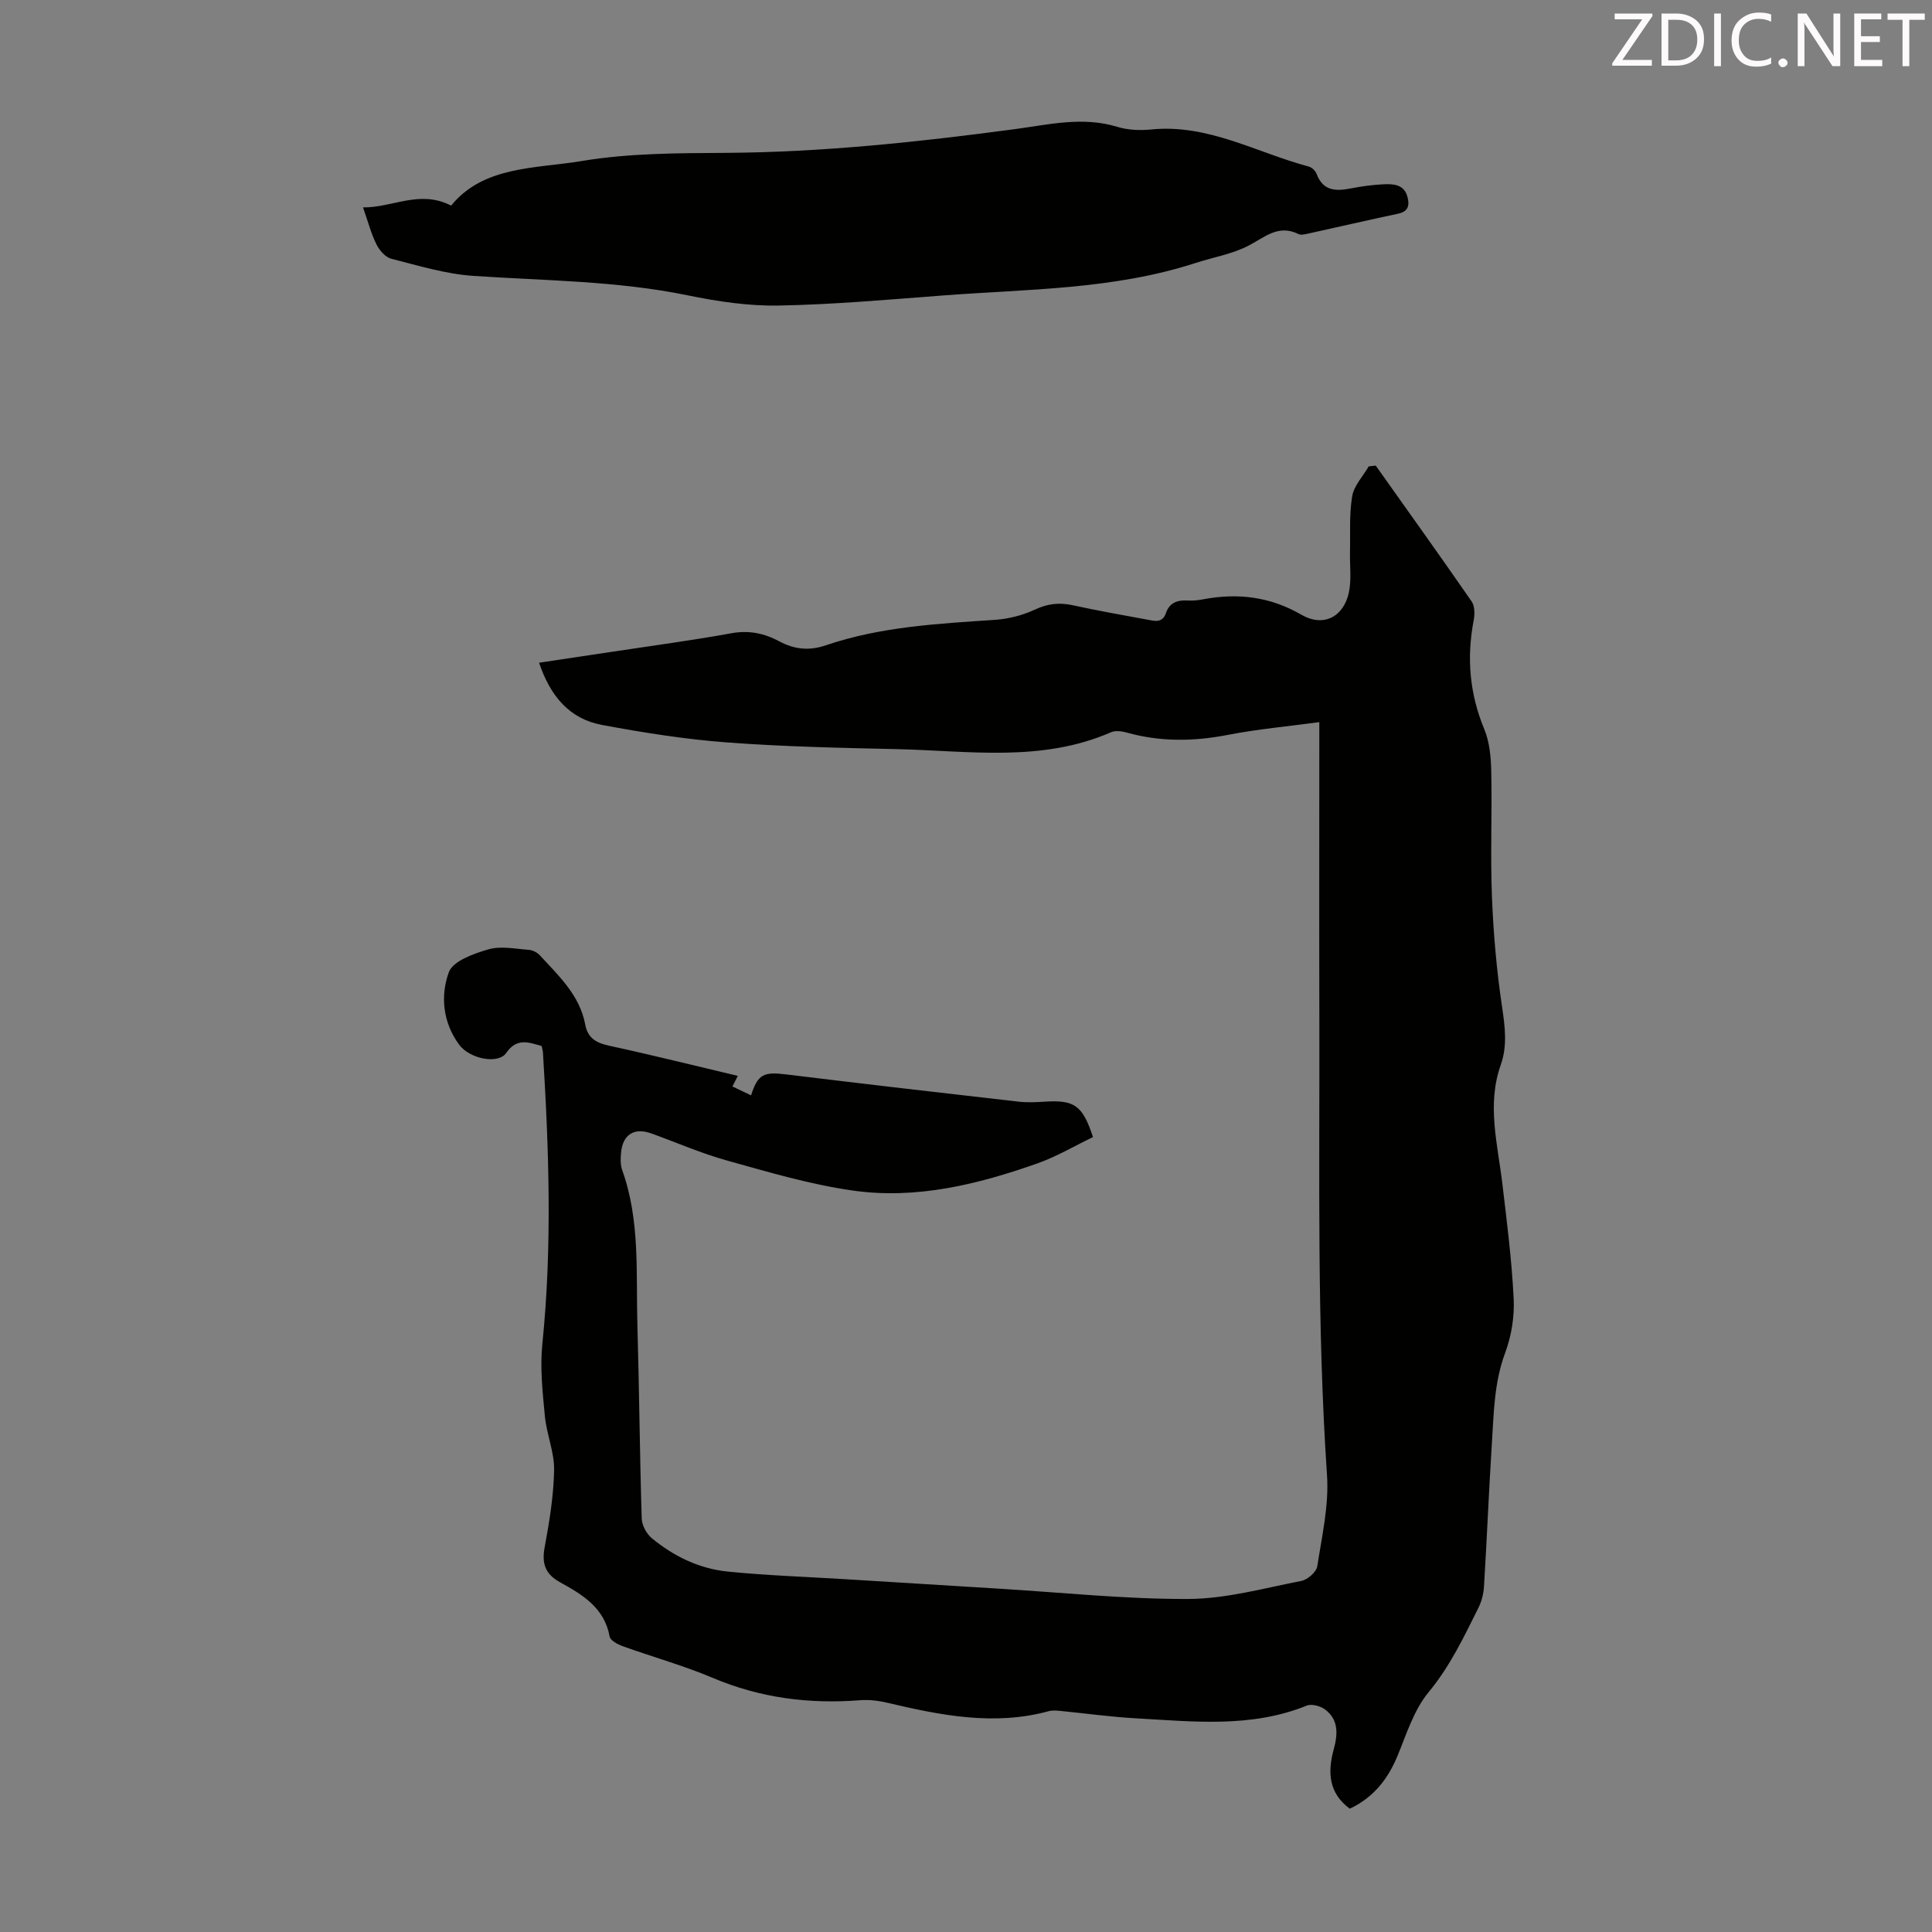 <svg enable-background="new 0 0 400 400" viewBox="0 0 400 400" xmlns="http://www.w3.org/2000/svg"><rect x="0" y="0" width="400" height="400" fill="#808080" stroke="none"/><path d="m112.14 216.57c-2.71-.78-5.13-1.75-7.33 1.43-1.66 2.41-7.56 1.24-9.74-1.7-3.39-4.59-3.93-10.13-2.14-15.02.85-2.32 5.17-3.85 8.2-4.73 2.56-.74 5.55-.1 8.33.1.79.06 1.74.52 2.28 1.11 3.92 4.26 8.28 8.27 9.42 14.34.53 2.85 2.28 3.83 4.98 4.41 8.84 1.91 17.61 4.11 26.62 6.24-.4.78-.72 1.41-1.12 2.19 1.3.62 2.56 1.22 3.86 1.84 1.39-4.36 2.61-4.9 7.14-4.35 16.08 1.97 32.17 3.82 48.27 5.66 1.77.2 3.58.11 5.37 0 6.16-.39 7.85.73 10.01 7.33-3.77 1.81-7.51 4.04-11.54 5.46-12.32 4.35-25.02 7.47-38.12 5.62-8.8-1.24-17.44-3.81-26.03-6.2-5.37-1.49-10.52-3.75-15.77-5.64-3.5-1.26-5.88.21-6.24 3.92-.12 1.2-.17 2.54.22 3.65 3.77 10.48 2.84 21.42 3.16 32.22.38 13.31.48 26.63.89 39.94.04 1.4.99 3.16 2.08 4.07 4.56 3.77 9.86 6.33 15.74 6.92 7.99.8 16.03 1.07 24.05 1.56 10.71.66 21.43 1.33 32.14 1.98 13.05.79 26.1 2.18 39.15 2.13 7.82-.03 15.65-2.23 23.42-3.74 1.29-.25 3.11-1.85 3.29-3.04.97-6.26 2.44-12.66 2.01-18.89-2.1-31.09-1.51-62.2-1.58-93.31-.05-19.48-.01-38.95-.01-58.43 0-1.22 0-2.44 0-4.13-6.51.88-12.82 1.45-19 2.65-7.05 1.37-13.94 1.45-20.87-.49-1.02-.29-2.34-.46-3.25-.07-14.39 6.29-29.46 3.83-44.34 3.5-11.74-.26-23.49-.51-35.2-1.39-8.67-.65-17.32-2.03-25.87-3.62-6.75-1.26-10.7-6.01-13.01-12.88 5.24-.78 10.25-1.53 15.27-2.29 8.18-1.24 16.39-2.33 24.53-3.81 3.65-.67 6.84.01 9.95 1.68 3.12 1.68 6.21 1.98 9.63.81 11.34-3.86 23.19-4.47 35.02-5.27 2.81-.19 5.73-.94 8.28-2.13 2.6-1.21 4.98-1.5 7.72-.91 5.13 1.12 10.3 2.04 15.47 2.99 1.49.27 3.17.82 3.91-1.34.73-2.14 2.35-2.74 4.48-2.61 1.11.07 2.25-.06 3.34-.27 7.14-1.33 13.82-.51 20.26 3.23 4.48 2.59 8.7.5 9.8-4.63.57-2.66.17-5.53.23-8.31.09-3.88-.18-7.83.46-11.63.37-2.18 2.23-4.11 3.42-6.16.48-.05.97-.1 1.45-.16 6.64 9.36 13.33 18.69 19.86 28.13.65.94.66 2.62.43 3.85-1.5 7.77-.87 15.23 2.19 22.61 1.11 2.68 1.38 5.85 1.44 8.81.18 8.62-.2 17.25.14 25.85.3 7.56.96 15.15 2.07 22.63.62 4.17 1.17 8.19-.24 12.18-2.92 8.23-.66 16.33.31 24.49.95 7.97 1.97 15.96 2.36 23.97.18 3.71-.47 7.7-1.77 11.19-2.29 6.15-2.34 12.48-2.75 18.8-.62 9.83-1.02 19.67-1.62 29.5-.09 1.51-.48 3.11-1.15 4.46-3.03 6.07-5.9 12.14-10.34 17.5-3.02 3.65-4.55 8.62-6.41 13.14-2.01 4.87-5.01 8.66-9.89 10.96-4.38-3.22-4.62-7.55-3.33-12.27.84-3.08 1.07-6.11-1.76-8.25-.97-.73-2.8-1.24-3.82-.82-11.54 4.67-23.5 3.29-35.39 2.63-5.24-.29-10.46-1.03-15.69-1.54-.77-.07-1.6-.14-2.33.06-11.34 3.09-22.38.86-33.43-1.74-1.81-.43-3.75-.67-5.59-.53-10.55.83-20.68-.45-30.52-4.61-6.05-2.56-12.44-4.33-18.64-6.56-1.05-.38-2.6-1.19-2.74-2.01-1.07-5.92-5.58-8.66-10.17-11.18-3.17-1.74-3.92-3.88-3.28-7.34.98-5.27 1.86-10.63 1.95-15.97.06-3.7-1.55-7.39-1.91-11.14-.47-4.97-1.03-10.04-.52-14.96 2.05-20.13 1.37-40.23.12-60.34-.02-.4-.17-.83-.27-1.33z" fill="#010100"/><path d="m75.16 42.94c6.15.06 11.74-3.72 18.24-.37 6.73-8.27 17.52-7.64 27.16-9.25 9.74-1.62 19.81-1.61 29.74-1.67 20.07-.13 39.94-2.26 59.79-4.91 7.03-.94 14.05-2.68 21.23-.48 2.19.67 4.69.78 6.99.55 11.79-1.2 21.84 4.79 32.64 7.67.65.17 1.41.89 1.64 1.52 1.31 3.53 3.92 3.62 7.01 3.02 2.3-.45 4.65-.77 6.98-.87 2.02-.09 4.16.08 4.82 2.62.45 1.71.21 3.02-1.92 3.47-6.23 1.32-12.44 2.76-18.66 4.13-.64.14-1.46.35-1.98.09-4.17-2.07-6.97.65-10.33 2.39-3.39 1.76-7.35 2.42-11.05 3.62-16.94 5.49-34.6 5.37-52.07 6.69-11.37.86-22.76 1.89-34.15 2.1-6.29.12-12.69-.85-18.88-2.12-14.66-3.01-29.53-3.02-44.35-4.02-5.73-.39-11.39-2.12-17-3.55-1.22-.31-2.46-1.75-3.07-2.98-1.08-2.15-1.7-4.57-2.78-7.65z" fill="#010100"/><g fill="#fcfafa"><path d="m342.2 3.2-6.3 9.2h6.1v1.2h-8.2v-.5l6.2-9.1h-5.7v-1.2h7.8v.4z"/><path d="m344 13.7v-10.9h3.1c1.6 0 3 .5 4.1 1.4 1.1 1 1.6 2.2 1.6 3.9s-.5 3-1.6 4-2.5 1.5-4.2 1.5h-3zm1.4-9.6v8.4h1.6c1.4 0 2.5-.4 3.2-1.1.8-.8 1.2-1.8 1.2-3.2s-.4-2.4-1.2-3.1-1.8-1-3.1-1z"/><path d="m356.3 2.8v10.9h-1.4v-10.9z"/><path d="m366.6 13.2c-.8.4-1.8.6-3 .6-1.6 0-2.8-.5-3.7-1.5s-1.4-2.3-1.4-3.9c0-1.7.5-3.2 1.6-4.2s2.4-1.6 4-1.6c1 0 1.9.1 2.6.4v1.5c-.8-.4-1.6-.6-2.6-.6-1.2 0-2.2.4-3 1.2s-1.1 1.9-1.1 3.3c0 1.3.4 2.3 1.1 3.1s1.6 1.1 2.8 1.1c1.1 0 2-.2 2.8-.7v1.3z"/><path d="m368.2 13c0-.3.1-.5.3-.6.2-.2.4-.3.6-.3.3 0 .5.1.7.3s.3.4.3.6-.1.5-.3.6c-.2.2-.4.3-.7.3s-.5-.1-.6-.3c-.2-.2-.3-.4-.3-.6z"/><path d="m381.1 13.7h-1.7l-5.5-8.4c-.2-.2-.3-.5-.4-.7 0 .2.1.8.1 1.5v7.6h-1.4v-10.9h1.8l5.3 8.3c.3.4.4.6.4.8 0-.3-.1-.8-.1-1.6v-7.5h1.4v10.9z"/><path d="m389.7 13.7h-5.8v-10.9h5.6v1.2h-4.2v3.5h3.9v1.2h-3.9v3.7h4.4z"/><path d="m398.4 4.1h-3.1v9.6h-1.4v-9.6h-3.1v-1.3h7.7v1.3z"/></g></svg>